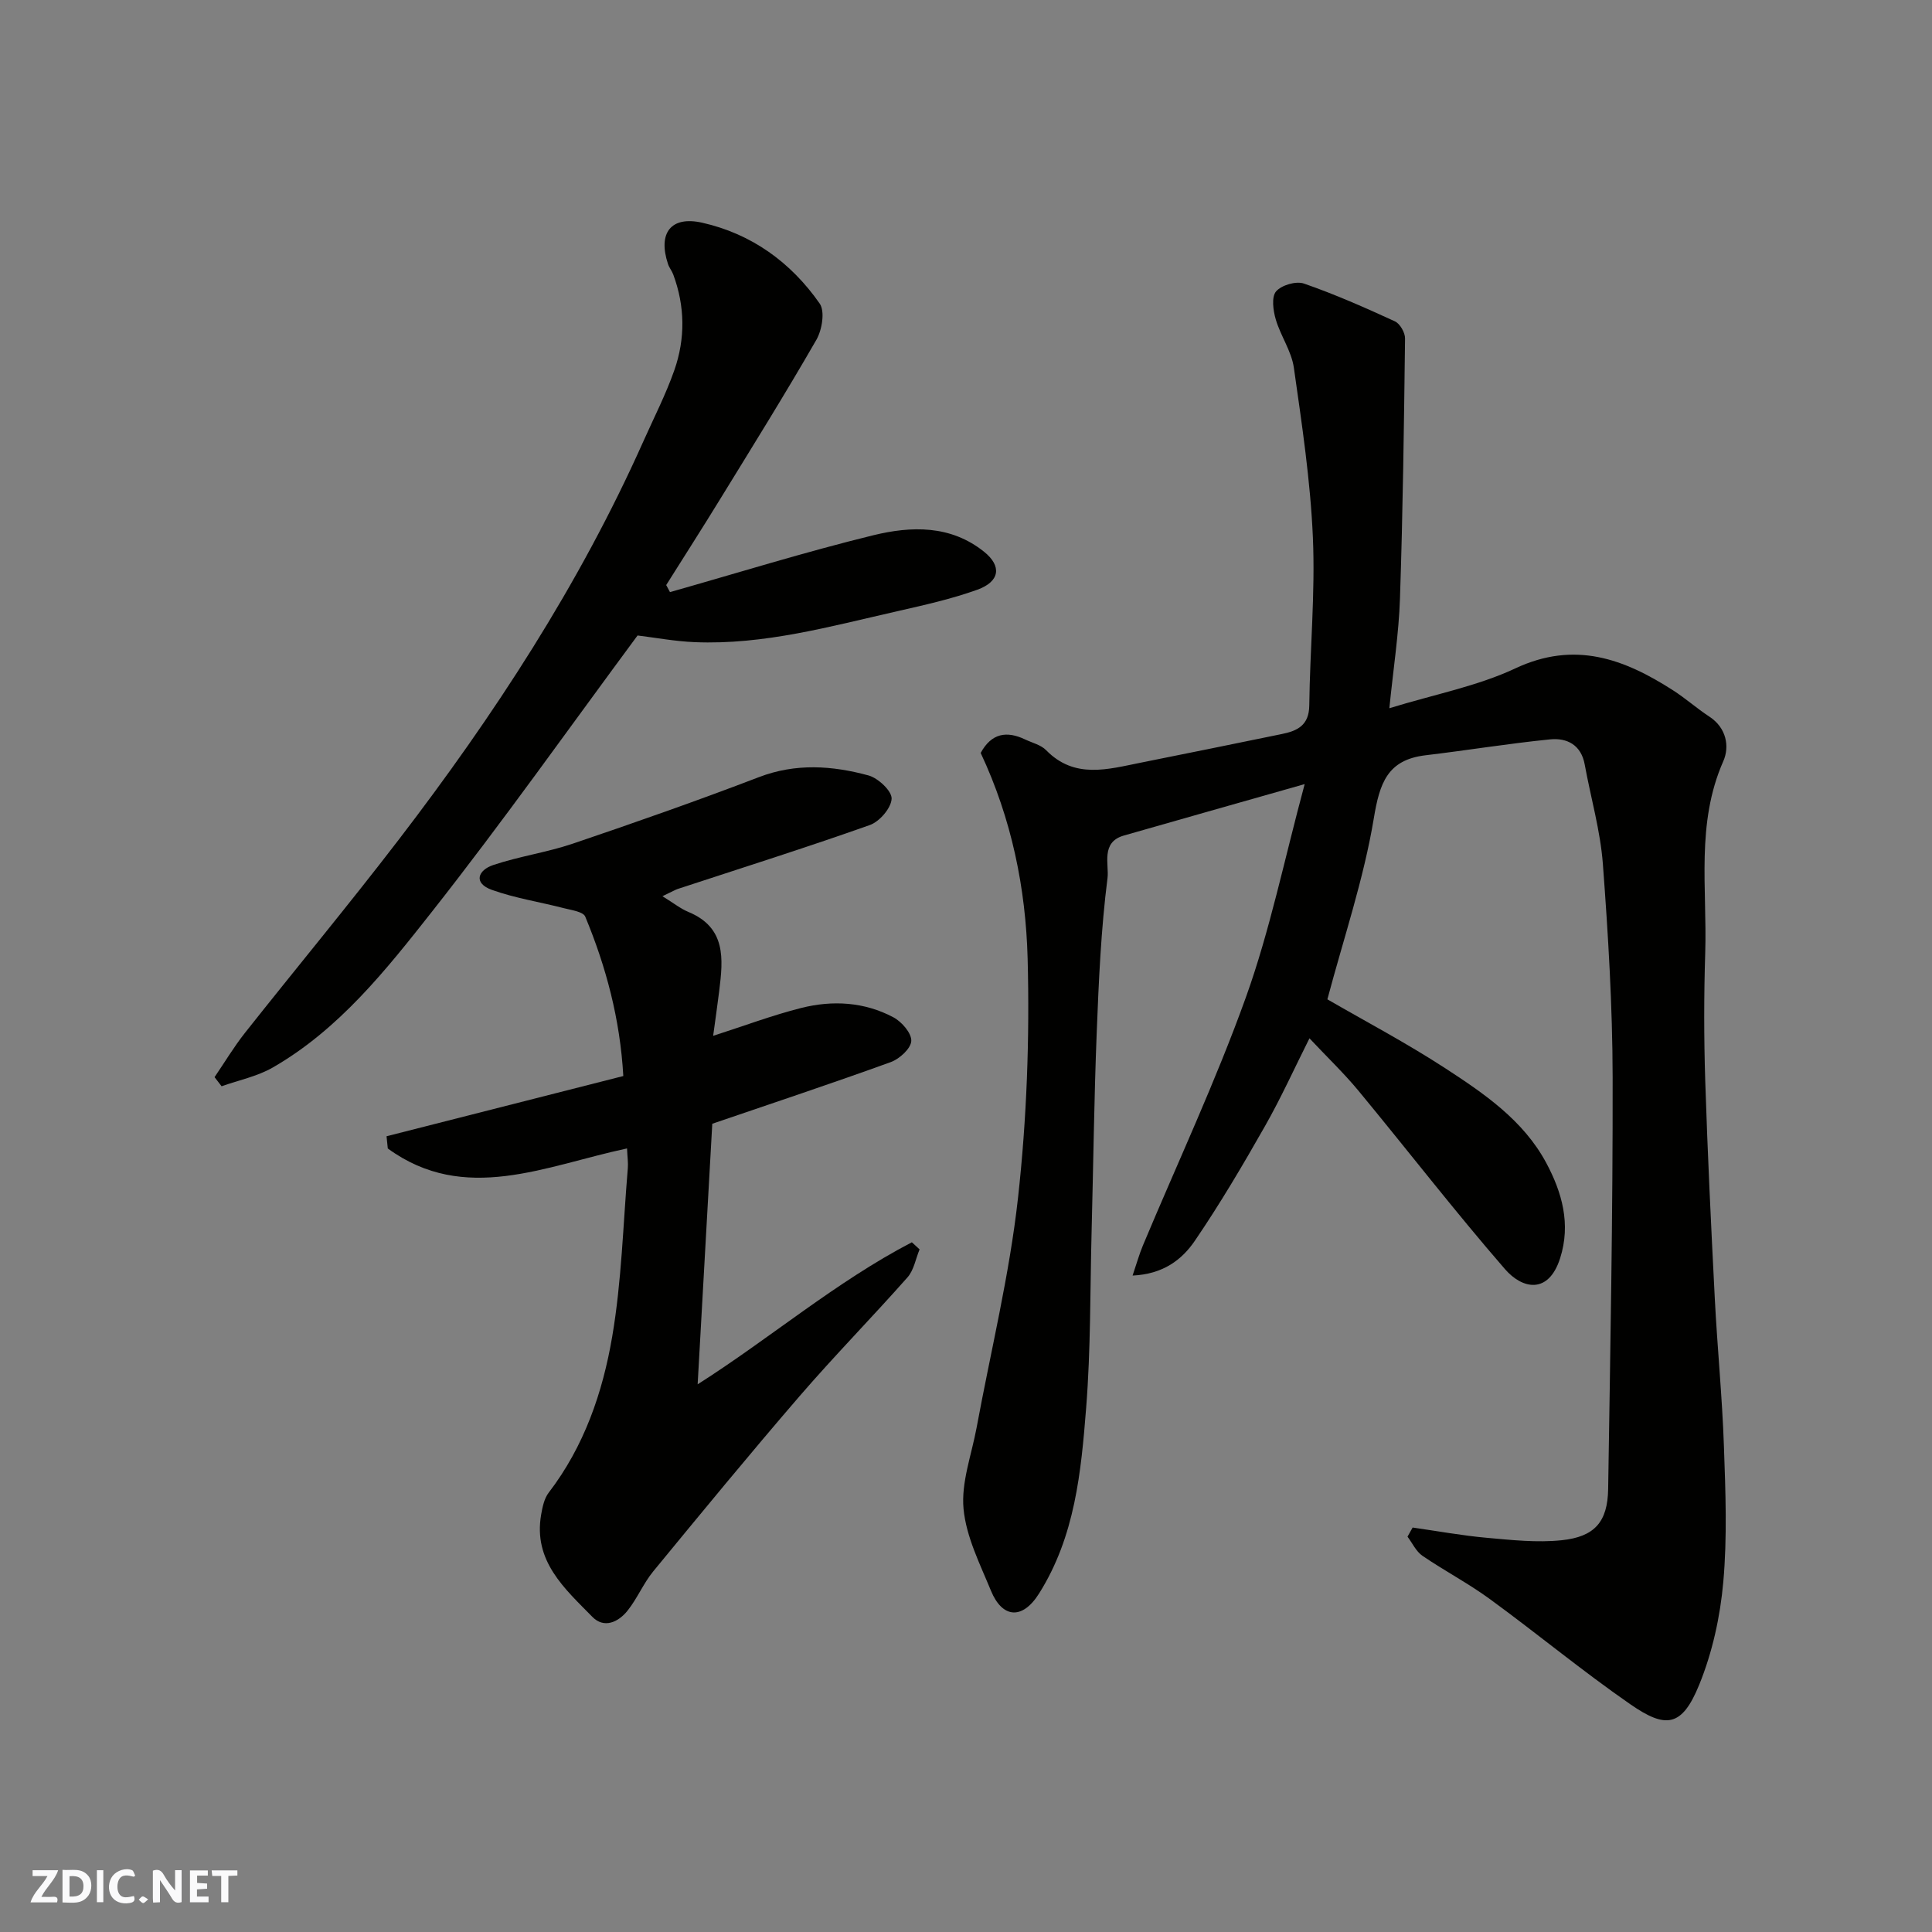 <svg enable-background="new 0 0 400 400" viewBox="0 0 400 400" xmlns="http://www.w3.org/2000/svg"><rect x="0" y="0" width="400" height="400" fill="#808080" stroke="none"/><g fill="#fafafb"><path d="m37.59 393.81c-.92.31-1.52.05-2-.78-.7-1.2-1.52-2.34-2.47-3.78v4.59c-.55.03-.95.05-1.41.07-.03-.37-.06-.64-.06-.91 0-1.91 0-3.81 0-5.7 1.13-.41 1.77-.03 2.29.91.62 1.11 1.38 2.14 2.31 3.19v-4.2h1.35v6.61z"/><path d="m12.94 393.88v-6.75c1.9.19 3.93-.54 5.37 1.29.8 1.01.78 2.88.03 3.97-1.37 1.97-3.4 1.51-5.4 1.49m1.45-1.22c2.04.12 2.92-.58 2.89-2.21-.03-1.51-.98-2.19-2.89-2z"/><path d="m11.81 393.87h-5.49c.68-2.18 2.47-3.48 3.51-5.45h-3.08v-1.21h5.29c-.71 2.13-2.44 3.48-3.47 5.51.86 0 1.63.04 2.39-.01.79-.05 1.14.21.85 1.16"/><path d="m39.33 393.86v-6.61h3.7v1.07h-2.22v1.52c.68.04 1.34.09 2.07.13v1.07c-.72.05-1.38.09-2.1.14v1.48h2.4v1.19h-3.85z"/><path d="m27.71 388.56c-1.15-.3-2.46-.61-3.1.64-.37.73-.41 1.93-.06 2.67.63 1.35 1.99.93 3.17.68.35.94-.01 1.32-.93 1.46-1.62.25-3.05-.27-3.76-1.48-.73-1.24-.6-3.03.31-4.17.88-1.11 2.71-1.7 4-1.16.32.13.44.74.65 1.12-.1.08-.19.16-.28.24"/><path d="m49.15 387.24v1.07c-.59.02-1.17.05-1.87.08v5.44h-1.48v-5.44h-1.85c-.05-.4-.08-.73-.13-1.15z"/><path d="m20.06 387.21h1.33v6.62h-1.33z"/><path d="m30.68 393.25c-.49.38-.8.79-1.05.76-.32-.05-.6-.45-.9-.7.26-.24.51-.64.8-.67.29-.04.62.3 1.15.61"/></g><path d="m203.04 155.89c2.22-4.1 5.38-4.62 9.21-2.79 1.48.7 3.27 1.12 4.35 2.23 5.9 6.02 12.77 3.93 19.55 2.58 9.75-1.94 19.48-3.94 29.21-5.93 3.24-.66 5.66-1.79 5.71-5.91.14-11.6 1.25-23.23.75-34.79-.51-11.76-2.28-23.48-3.94-35.15-.49-3.44-2.75-6.59-3.75-10.01-.54-1.84-.91-4.63.06-5.78 1.12-1.31 4.15-2.2 5.78-1.63 6.41 2.22 12.65 4.98 18.83 7.82 1.06.49 2.12 2.35 2.1 3.56-.22 17.93-.45 35.87-1.05 53.8-.24 7.3-1.38 14.57-2.2 22.74 9.45-2.9 18.25-4.57 26.11-8.26 12.26-5.75 22.45-1.98 32.59 4.53 2.61 1.67 4.95 3.76 7.54 5.46 3.58 2.33 4.23 6.24 2.9 9.24-5.69 12.88-3.33 26.36-3.74 39.63-.28 8.82-.28 17.67 0 26.49.48 15.04 1.21 30.08 1.98 45.11.52 10.21 1.54 20.4 1.89 30.61.33 9.36.7 18.79-.13 28.08-.64 7.2-2.26 14.59-4.98 21.27-3.6 8.86-6.96 9.12-14.27 4.06-9.94-6.88-19.28-14.63-29.05-21.76-4.47-3.27-9.42-5.86-14-8.99-1.31-.9-2.07-2.61-3.08-3.95.35-.63.71-1.26 1.06-1.89 5.13.73 10.25 1.67 15.4 2.13 5.13.46 10.36 1.03 15.44.5 6.88-.71 9.53-3.84 9.64-10.59.44-28.43.98-56.87.93-85.3-.03-14.7-.92-29.43-2.02-44.1-.52-6.93-2.51-13.74-3.76-20.61-.74-4.08-3.68-5.56-7.17-5.21-8.62.86-17.18 2.27-25.78 3.29-7.92.94-9.51 5.77-10.72 13.07-2.09 12.59-6.25 24.83-9.61 37.46 7.83 4.53 16.33 9.02 24.36 14.24 8.08 5.26 16.22 10.8 20.95 19.62 3.28 6.12 5.13 12.67 2.88 19.73-2.4 7.53-7.81 6.44-11.43 2.26-10.42-12.01-20.15-24.61-30.28-36.87-3.04-3.68-6.51-6.99-10.19-10.91-3.08 6.13-5.87 12.31-9.2 18.17-4.59 8.08-9.32 16.11-14.55 23.78-2.64 3.86-6.51 6.88-12.87 7.17.85-2.51 1.38-4.42 2.14-6.24 7.17-17.13 15.08-33.98 21.34-51.43 4.96-13.83 7.91-28.37 12.15-44.08-13.58 3.86-25.53 7.24-37.47 10.66-4.8 1.38-3 6.03-3.35 8.78-1.35 10.61-1.82 21.36-2.24 32.07-.54 13.76-.7 27.53-1.06 41.3-.31 12.1-.17 24.24-1.12 36.29-1.05 13.3-2.3 26.65-9.76 38.49-3.53 5.6-7.66 4.98-9.94-.56s-5.15-11.2-5.69-16.99c-.51-5.46 1.66-11.17 2.7-16.77 2.93-15.87 6.81-31.63 8.58-47.62 1.82-16.41 2.42-33.06 1.99-49.56-.39-14.5-3.29-28.84-9.72-42.54z" fill="#010100"/><path d="m129.82 237.77c-16.99 3.62-33.63 11.61-49.53.01-.09-.84-.17-1.69-.26-2.53 16.27-4.14 32.54-8.28 49.02-12.47-.67-11.78-3.56-22.59-7.88-33-.43-1.03-2.86-1.35-4.42-1.75-4.97-1.29-10.11-2.07-14.91-3.79-3.93-1.41-2.87-4.1.29-5.15 5.37-1.8 11.07-2.6 16.43-4.41 12.93-4.38 25.82-8.9 38.56-13.78 7.64-2.93 15.18-2.39 22.67-.36 2.01.54 4.88 3.23 4.81 4.82-.08 1.93-2.5 4.75-4.52 5.46-13.17 4.67-26.5 8.87-39.77 13.23-.42.14-.8.37-3.16 1.5 2.29 1.41 3.74 2.58 5.38 3.26 7.84 3.25 7.19 9.74 6.38 16.31-.38 3.06-.82 6.12-1.26 9.34 6.43-2.07 12.22-4.25 18.19-5.76 6.51-1.65 13.12-1.28 19.14 1.93 1.72.92 3.77 3.28 3.69 4.89-.07 1.56-2.43 3.71-4.23 4.37-12.34 4.47-24.8 8.61-36.97 12.77-1.01 17.98-2.01 35.86-3.03 53.95 14.98-9.52 28.59-21.2 44.35-29.41.53.49 1.07.98 1.6 1.47-.81 1.95-1.18 4.3-2.5 5.79-7.33 8.29-15.1 16.2-22.33 24.58-10.29 11.93-20.3 24.11-30.31 36.29-2.05 2.5-3.32 5.64-5.34 8.16-1.88 2.35-4.84 3.74-7.26 1.27-5.75-5.86-12.29-11.56-10.61-21.18.27-1.57.64-3.34 1.56-4.54 7.35-9.58 11.18-20.75 13.15-32.31 1.96-11.46 2.25-23.21 3.23-34.84.1-1.14-.08-2.3-.16-4.12z" fill="#010100"/><path d="m138.71 122.59c14.02-3.97 27.95-8.31 42.09-11.77 7.83-1.91 16-2.17 22.96 3.43 3.67 2.95 3.29 6.15-1.43 7.85-5.32 1.91-10.91 3.16-16.44 4.42-13.87 3.14-27.66 7.03-42.09 6.43-4.04-.17-8.05-.92-11.8-1.38-14.05 18.98-27.81 38.45-42.54 57.15-9.54 12.11-19.26 24.41-33.01 32.31-3.21 1.84-7.03 2.61-10.57 3.87-.49-.63-.97-1.26-1.46-1.89 2.09-3.06 4-6.26 6.29-9.16 10.57-13.36 21.46-26.47 31.83-39.99 19.73-25.72 37.39-52.75 50.65-82.46 2.19-4.91 4.66-9.72 6.43-14.77 2.28-6.52 2.21-13.22-.23-19.79-.28-.76-.84-1.42-1.09-2.19-2.13-6.4.6-10 7.08-8.54 10.23 2.3 18.39 8.22 24.33 16.74 1.12 1.61.49 5.45-.68 7.49-6.42 11.16-13.23 22.09-19.97 33.06-3.65 5.95-7.42 11.83-11.13 17.73.26.5.52.98.78 1.46z" fill="#010100"/></svg>